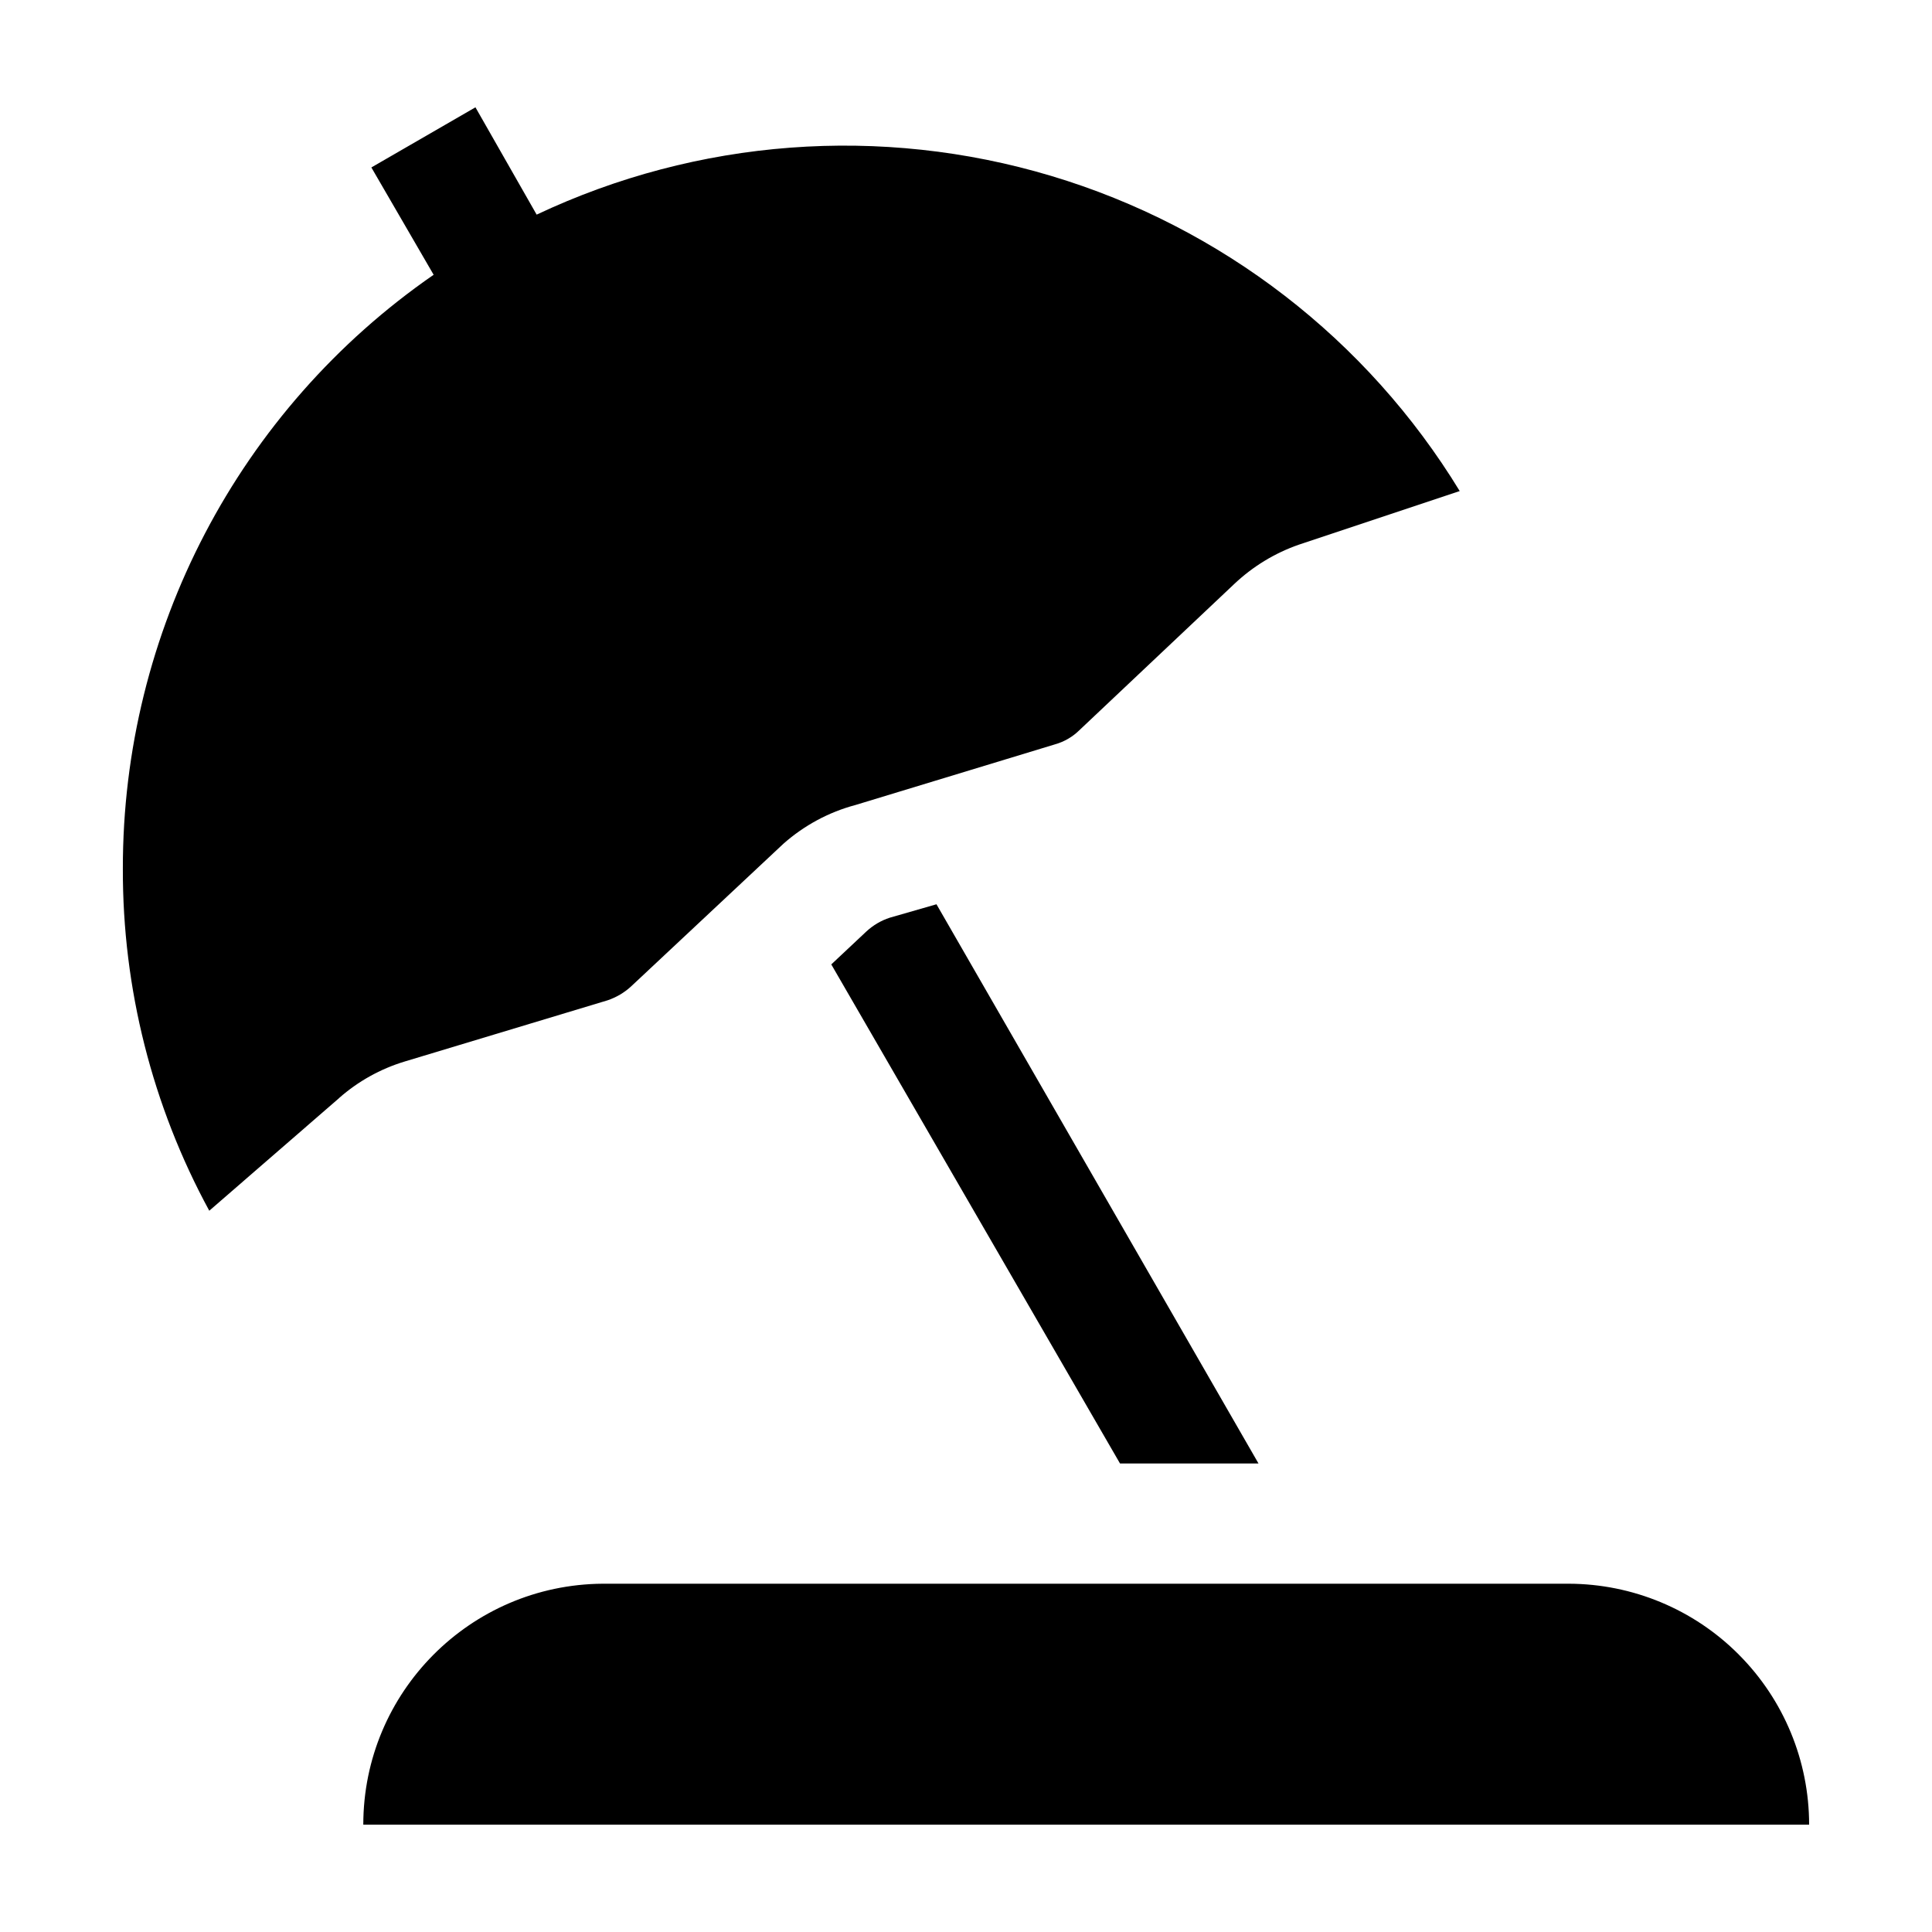 <?xml version="1.0" encoding="UTF-8"?>
<svg width="100pt" height="100pt" version="1.1" viewBox="0 0 100 100" xmlns="http://www.w3.org/2000/svg">
 <g fill-rule="evenodd">
  <path d="m31.445 51.777c0.453-0.152 0.871-0.398 1.223-0.723l7.891-7.391-0.004 0.004c1.07-0.945 2.344-1.633 3.723-2l10.332-3.141c0.473-0.133 0.902-0.383 1.25-0.723l8.031-7.582c0.957-0.902 2.09-1.594 3.332-2.027l8.332-2.777c-4.793-7.859-12.324-13.672-21.145-16.312-8.82-2.641-18.309-1.926-26.633 2.004l-3.168-5.555-5.387 3.113 3.223 5.555c-10.094 6.981-16.105 18.477-16.086 30.75-0.016 6.18 1.52 12.266 4.473 17.695l6.723-5.832v-0.004c0.98-0.863 2.137-1.508 3.391-1.887z"/>
  <path d="m46.055 47.5c-0.457 0.148-0.871 0.395-1.223 0.723l-1.805 1.695 14.945 25.832h7.168l-16.668-28.945z"/>
  <path d="m90 85.641c-2.332-2.344-5.5-3.66-8.805-3.668h-50c-6.856 0.047-12.391 5.617-12.391 12.473h74.836c0-3.301-1.309-6.469-3.641-8.805z"/>
 </g>
</svg>
